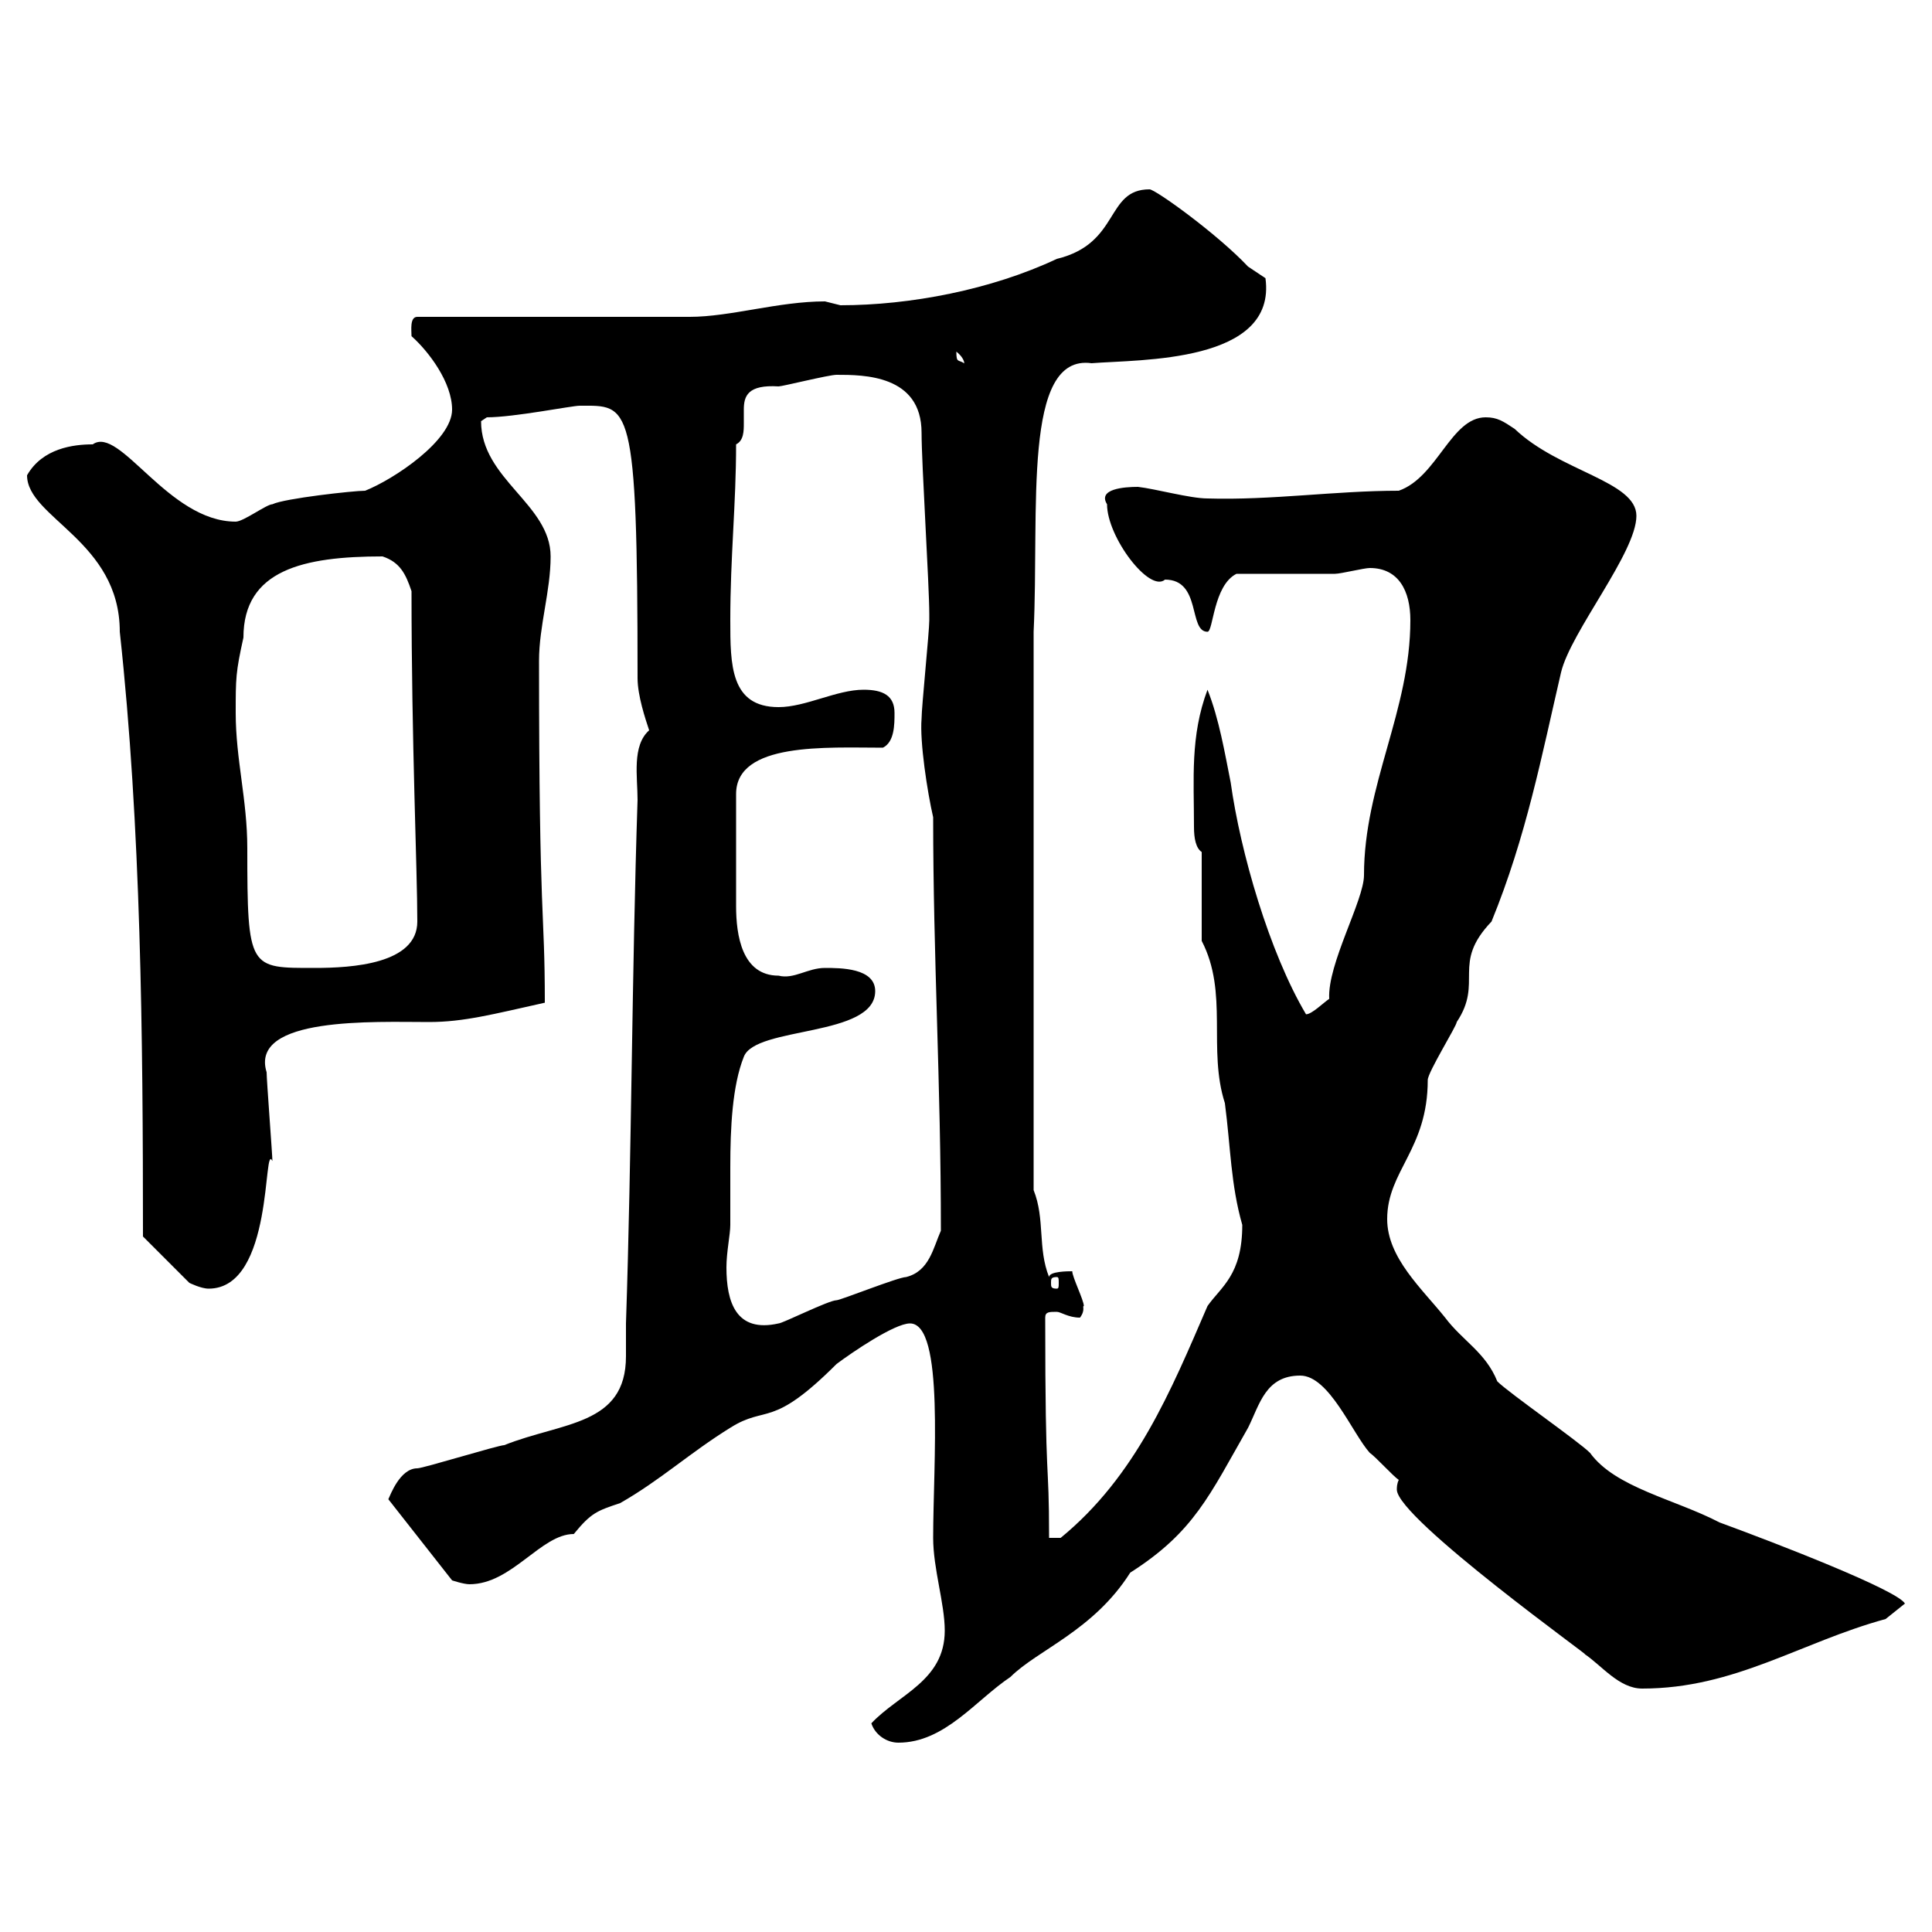 <svg xmlns="http://www.w3.org/2000/svg" xmlns:xlink="http://www.w3.org/1999/xlink" width="300" height="300"><path d="M135.30 267.60C135.90 269.40 137.70 270.60 139.50 270.60C146.70 270.60 151.50 264 156.90 260.40C161.10 256.20 169.80 253.20 175.50 244.20C185.40 237.90 187.80 232.20 193.80 221.70C195.60 218.10 196.50 213.60 201.90 213.60C206.40 213.60 210 222.60 212.70 225.60C213.60 226.20 216.30 229.20 217.20 229.80C216.90 230.40 216.90 231 216.90 231.30C216.90 235.80 248.40 258.30 246 256.80C248.70 258.60 251.40 262.20 255 262.20C269.40 262.20 279.60 255 292.80 251.40L295.80 249C294.60 246.90 276 239.70 267 236.40C260.10 232.80 250.80 231 246.90 225.60C245.10 223.80 234.30 216.30 232.50 214.50C230.70 210 227.10 208.20 224.40 204.60C220.80 200.10 215.40 195.30 215.40 189.30C215.40 181.80 221.70 178.50 221.70 167.70C221.70 166.50 226.20 159.30 226.20 158.70C230.40 152.40 225.30 149.70 231.60 143.10C237 129.90 239.40 117.30 242.40 104.40C243.90 98.10 254.10 85.80 254.10 80.10C254.10 74.70 242.10 73.20 235.20 66.60C233.40 65.40 232.50 64.80 230.70 64.80C225.30 64.80 223.20 74.10 217.20 76.20C207.30 76.20 197.40 77.70 187.50 77.40C184.80 77.40 179.40 75.90 176.70 75.60C174.60 75.60 170.40 75.90 171.90 78.30C171.90 83.40 178.50 92.10 180.90 90C186.60 90 184.50 98.10 187.50 98.10C188.40 98.10 188.40 90.90 192 89.10C194.70 89.10 204.60 89.10 207.30 89.10C208.20 89.10 211.80 88.20 212.70 88.20C217.20 88.20 219 91.80 219 96.30C219 110.40 211.80 121.80 211.80 135.90C211.80 139.80 206.10 149.70 206.40 155.10C205.50 155.70 203.70 157.50 202.80 157.50C197.10 147.90 192.60 132.30 191.10 121.50C190.20 117 189.30 111.60 187.50 107.10C184.80 114.30 185.40 120.90 185.40 128.40C185.40 130.20 185.70 131.70 186.60 132.30L186.60 146.10C190.80 154.20 187.50 162.90 190.20 171.30C191.10 178.20 191.10 183.90 192.90 190.20C192.90 198 189.60 199.80 187.50 202.80C181.80 216 176.40 229.20 164.70 238.80L162.90 238.80C162.90 225.60 162.30 232.20 162.30 204.60C162.30 203.70 162.90 203.70 164.10 203.70C164.70 203.70 165.90 204.60 167.70 204.60C168.60 203.40 168 202.80 168.30 202.80C168.30 201.90 166.50 198.30 166.50 197.40C165.90 197.40 162.90 197.40 162.90 198.30C161.10 193.80 162.30 189.30 160.50 184.80L160.50 98.10C161.40 79.20 158.70 54.90 169.50 56.40C177 55.80 198.30 56.40 196.50 43.20C196.50 43.20 193.80 41.40 193.80 41.40C189 36.30 179.40 29.40 178.50 29.40C171.60 29.40 174 37.80 164.10 40.20C153.90 45 141.30 47.40 130.50 47.40C130.50 47.40 128.10 46.80 128.10 46.80C120.90 46.80 113.40 49.20 107.10 49.20C100.80 49.20 71.10 49.20 64.80 49.20C63.60 49.20 63.90 51.30 63.90 52.20C66.60 54.60 70.20 59.40 70.20 63.60C70.20 68.40 61.20 74.40 56.70 76.20C54.90 76.20 44.10 77.40 42.30 78.30C41.40 78.30 37.80 81 36.60 81C26.10 81 18.60 66 14.40 69C11.40 69 6.60 69.60 4.20 73.80C4.20 80.40 18.60 84 18.60 98.10C21.90 128.40 22.20 160.80 22.20 192L29.40 199.20C29.40 199.20 31.20 200.10 32.40 200.10C42.60 200.10 40.80 177 42.30 180.30C42.30 179.40 41.40 167.70 41.40 166.50C38.70 157.80 58.20 158.70 66.60 158.70C72 158.70 76.50 157.50 84.60 155.70C84.60 140.70 83.70 144 83.70 102.60C83.70 97.20 85.50 91.80 85.50 86.40C85.50 78.30 74.70 74.40 74.70 65.40C74.70 65.40 75.60 64.80 75.60 64.80C79.80 64.80 88.80 63 90 63C97.80 63 99 61.80 99 105.30C99 108 100.20 111.60 100.80 113.40C98.10 115.80 99 120.60 99 124.20C98.10 151.50 98.10 178.50 97.20 205.50C97.20 207 97.20 208.80 97.20 210.60C97.20 221.40 87.30 220.80 78.30 224.40C77.40 224.40 65.70 228 64.80 228C62.10 228 60.60 232.20 60.30 232.80L70.20 245.40C70.20 245.40 72 246 72.90 246C79.50 246 84 238.20 89.10 238.20C91.80 234.90 92.70 234.60 96.30 233.40C102.60 229.80 107.10 225.60 113.40 221.70C119.10 218.10 119.70 222 129.90 211.80C132.30 210 138.90 205.50 141.30 205.50C146.70 205.50 144.90 227.40 144.90 238.80C144.90 243.60 146.70 249 146.70 253.20C146.70 261 139.50 263.10 135.30 267.60ZM113.40 190.20C113.40 187.50 113.40 184.50 113.40 181.20C113.40 175.20 113.70 168.60 115.50 164.10C117.30 159.30 135.90 161.10 135.90 153.90C135.90 150.30 130.50 150.30 128.10 150.30C125.40 150.30 123.30 152.10 120.90 151.50C115.20 151.50 114.30 145.20 114.30 140.70C114.30 136.80 114.30 137.70 114.30 123.30C114.30 115.20 128.40 116.10 137.10 116.10C138.90 115.20 138.90 112.50 138.90 110.70C138.90 108 137.10 107.10 134.10 107.10C129.90 107.10 125.10 109.80 120.90 109.80C113.40 109.80 113.40 103.20 113.40 96.30C113.40 86.40 114.30 78.30 114.30 69C115.50 68.40 115.50 66.90 115.50 65.70C115.50 65.10 115.50 64.20 115.50 63.60C115.50 61.50 116.10 59.70 120.90 60C121.50 60 128.70 58.20 129.90 58.20C134.10 58.20 143.10 58.20 143.10 67.20C143.10 72 144.30 90.90 144.30 95.40C144.30 95.40 144.30 95.40 144.30 96.30C144.30 98.10 143.10 109.80 143.10 111.60C142.80 115.20 144 123 144.90 126.90C144.90 148.80 146.10 168 146.10 191.10C144.90 193.80 144.30 197.40 140.70 198.30C139.50 198.30 130.50 201.90 129.90 201.90C128.70 201.90 121.50 205.50 120.90 205.50C114.30 207 112.80 202.20 112.80 196.80C112.80 194.40 113.40 191.70 113.40 190.20ZM164.10 198.30C164.40 198.30 164.40 198.60 164.40 199.20C164.40 199.80 164.40 200.10 164.10 200.10C163.20 200.10 163.20 199.80 163.20 199.20C163.20 198.60 163.20 198.30 164.10 198.30ZM36.60 110.70C36.60 105.30 36.60 104.40 37.80 99C37.80 88.50 47.10 86.40 59.40 86.40C62.10 87.30 63 89.10 63.90 91.80C63.90 115.50 64.80 135 64.80 143.10C64.80 149.70 54.60 150.30 48.90 150.30C38.70 150.30 38.40 150.60 38.40 131.70C38.40 124.20 36.60 117.90 36.60 110.70ZM148.50 54.60C150 55.80 149.70 56.70 149.70 56.40C148.80 55.80 148.50 56.40 148.50 54.60Z"/></svg>